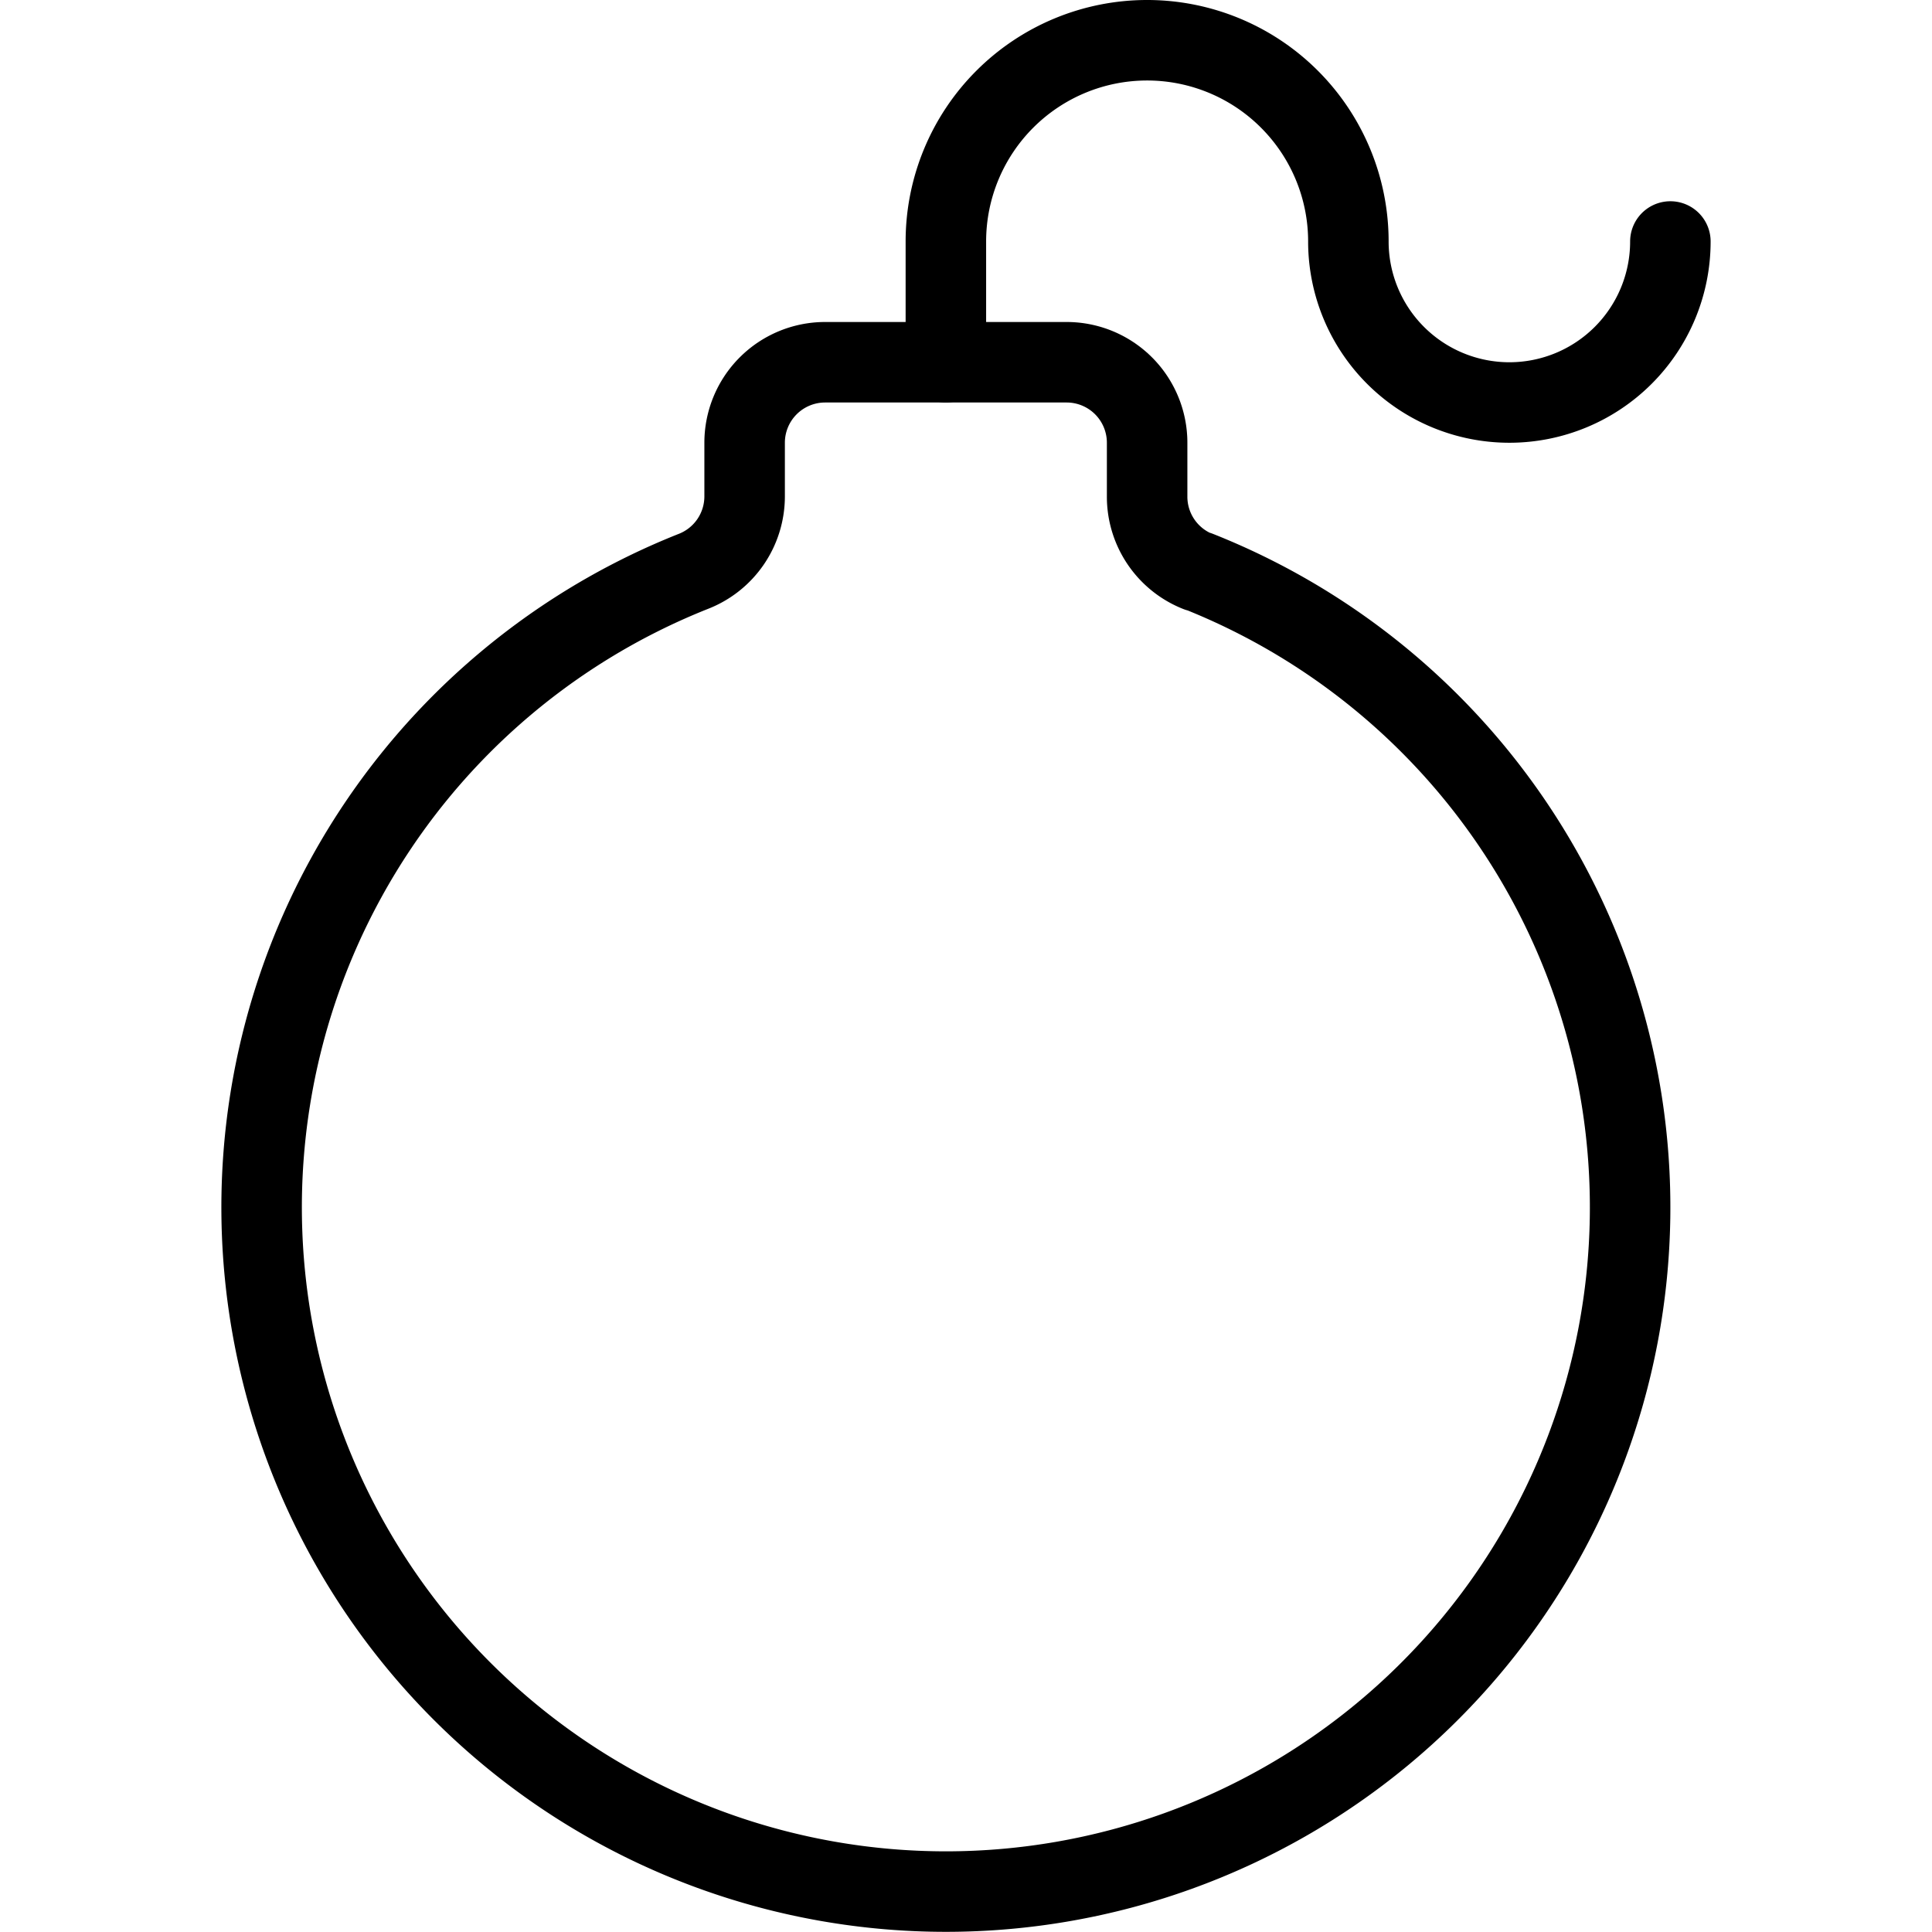 <svg viewBox="0 0 24 24" xmlns="http://www.w3.org/2000/svg"><g transform="matrix(1,0,0,1,0,0)"><path d="M20.75,3a2,2,0,0,1-4,0,2.5,2.5,0,0,0-5,0V4.5" fill="none" stroke="#000000" stroke-linecap="round" stroke-linejoin="round"></path><path d="M14.882,7.1a1,1,0,0,1-.632-.93V5.5a1,1,0,0,0-1-1h-3a1,1,0,0,0-1,1v.666a1,1,0,0,1-.632.93,8.5,8.5,0,1,0,6.264,0Z" fill="none" stroke="#000000" stroke-linecap="round" stroke-linejoin="round"></path></g></svg>